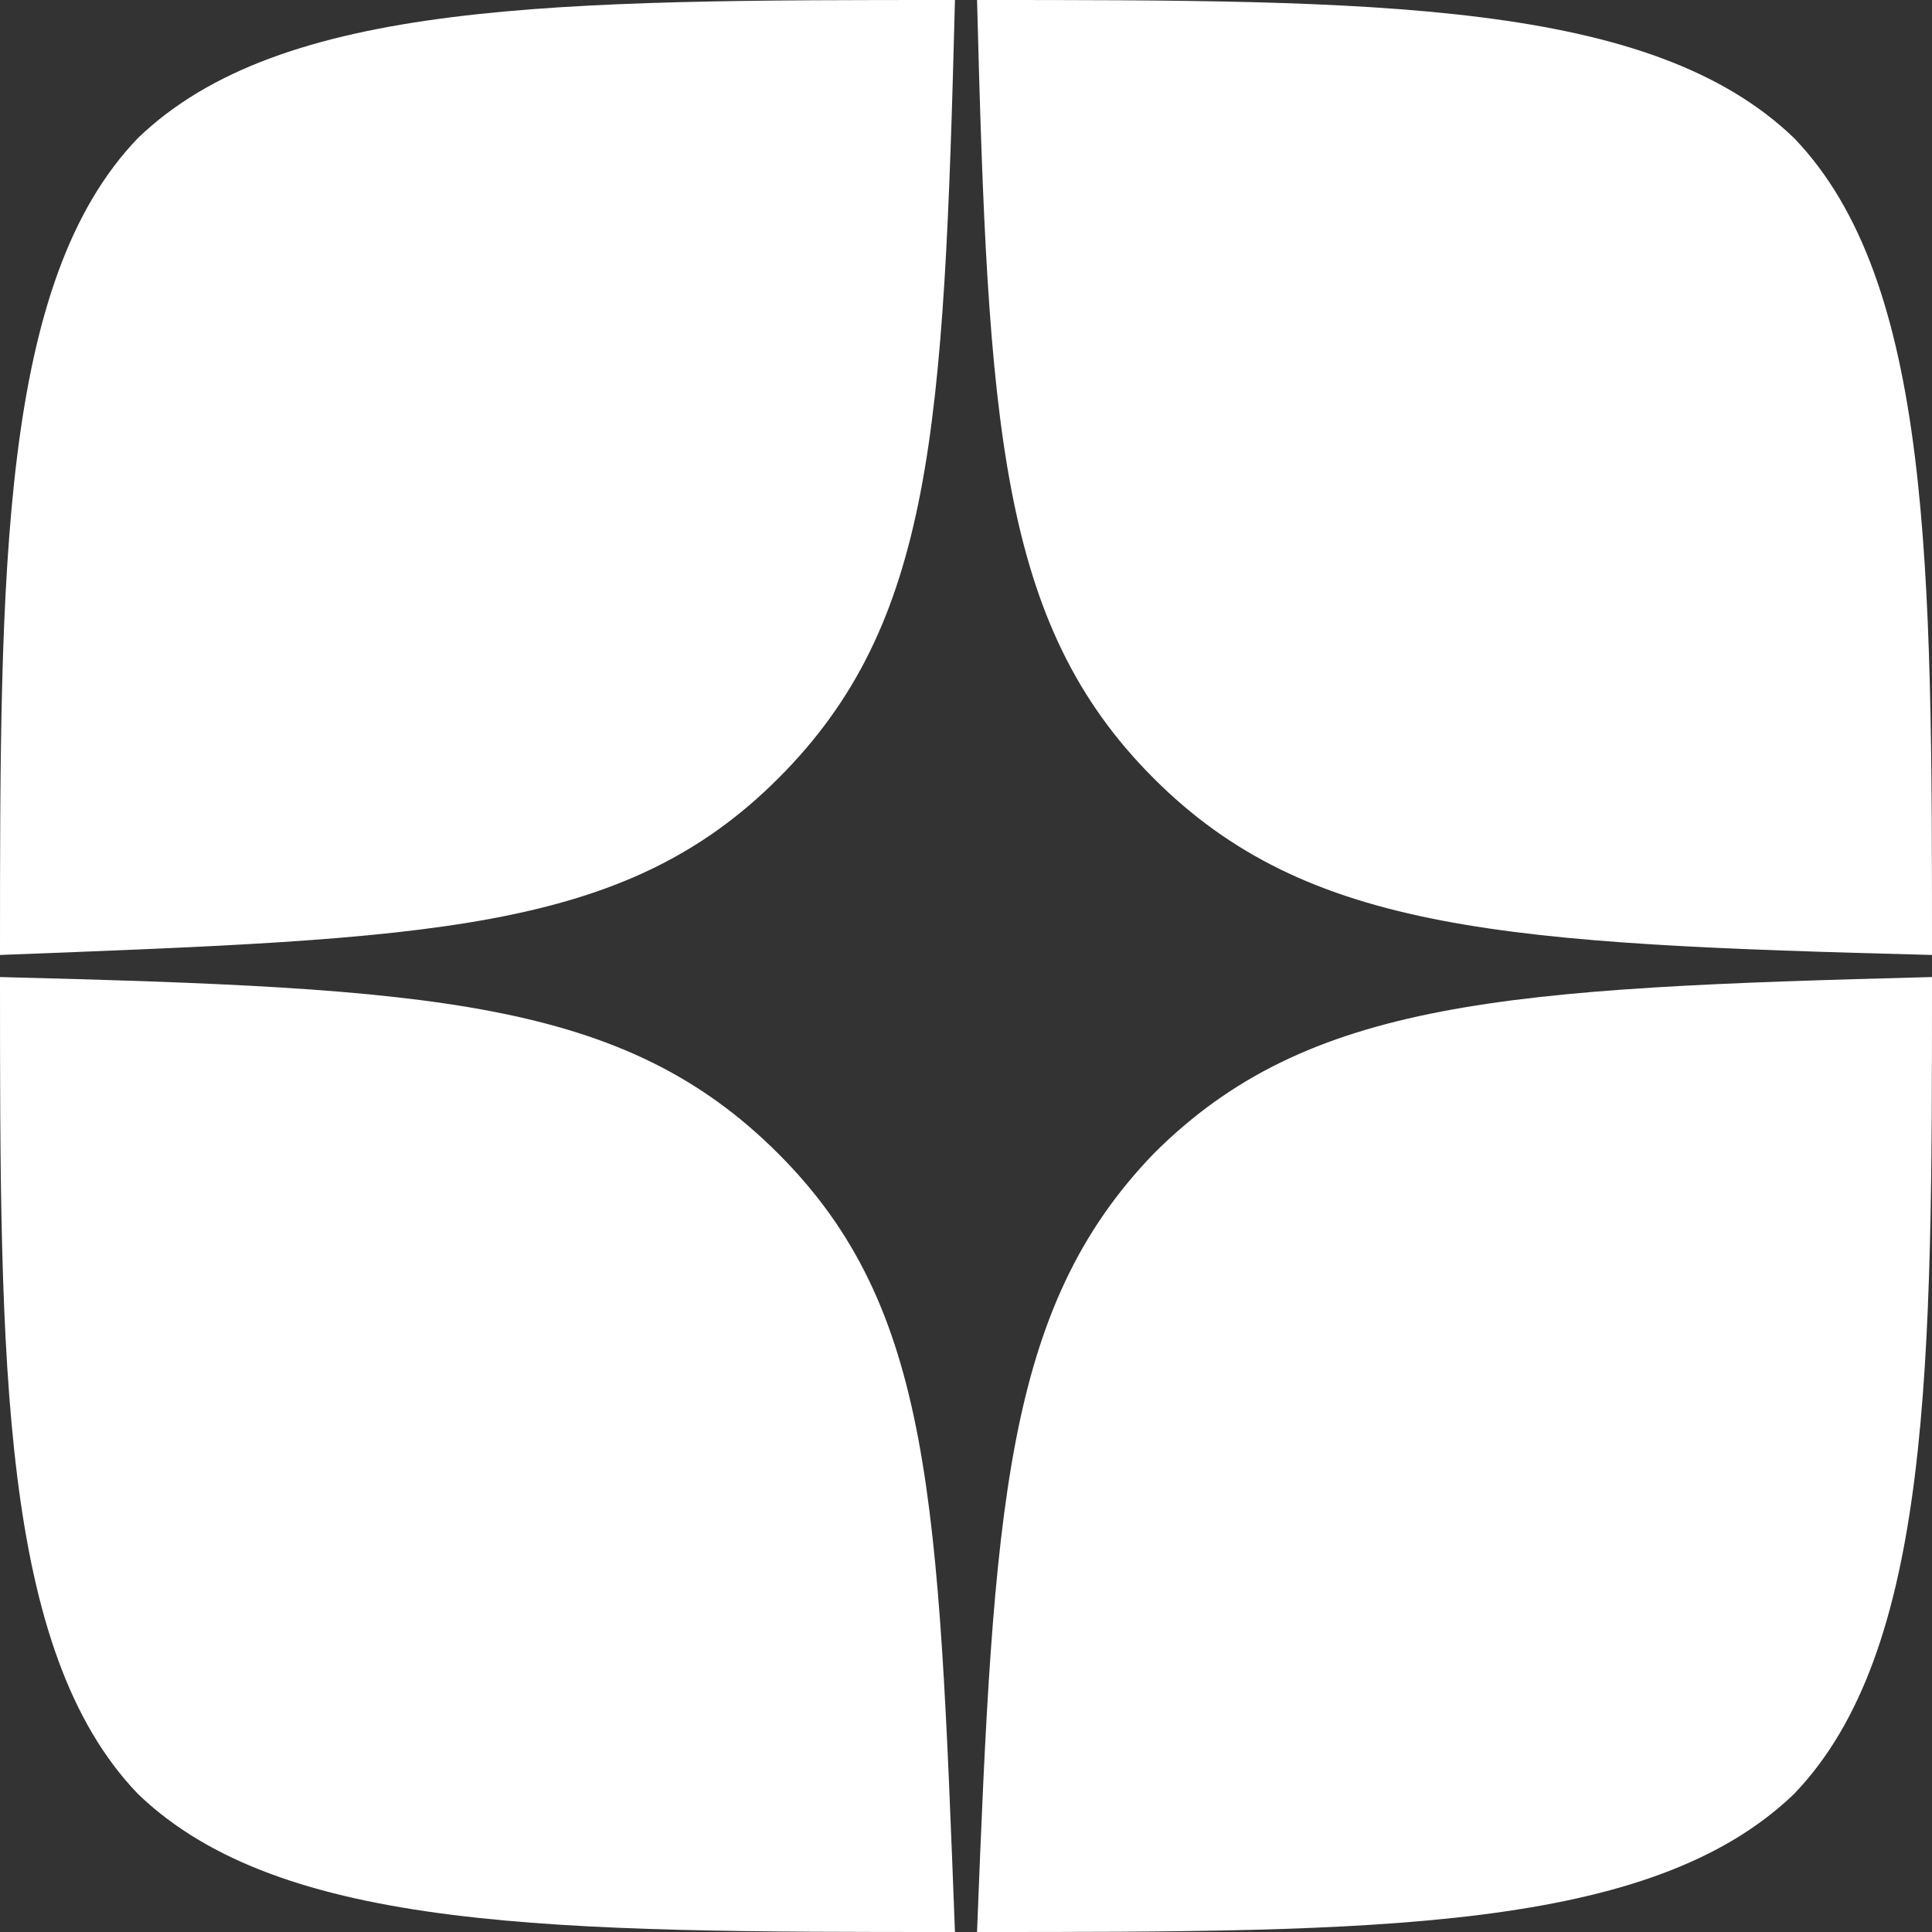 <?xml version="1.0" encoding="utf-8"?>
<!-- Generator: Adobe Illustrator 23.0.3, SVG Export Plug-In . SVG Version: 6.00 Build 0)  -->
<svg version="1.1" id="Layer_1" xmlns="http://www.w3.org/2000/svg" xmlns:xlink="http://www.w3.org/1999/xlink" x="0px" y="0px"
	 viewBox="0 0 35 35" style="enable-background:new 0 0 35 35;" xml:space="preserve">
<rect x="0" y="0" width="35" height="35" fill="#333333" stroke="none"/>
<style type="text/css">
	.st0{fill:#FFFFFF;}
</style>
<path class="st0" d="M20.9,20.9c-2.7,2.8-2.9,6.4-3.2,14.1c7.2,0,12.2,0,14.8-2.5C35,29.9,35,24.7,35,17.7
	C27.3,17.9,23.7,18.1,20.9,20.9 M0,17.7c0,7,0,12.2,2.5,14.8C5.1,35,10.1,35,17.3,35c-0.3-7.8-0.4-11.3-3.2-14.1S7.8,17.9,0,17.7
	 M17.3,0C10.1,0,5.1,0,2.5,2.5C0,5.1,0,10.3,0,17.3c7.8-0.3,11.3-0.4,14.1-3.2S17.1,7.8,17.3,0 M20.9,14.1c-2.8-2.8-3-6.4-3.2-14.1
	c7.2,0,12.2,0,14.8,2.5C35,5.1,35,10.3,35,17.3C27.3,17.1,23.7,16.9,20.9,14.1"/>
</svg>
